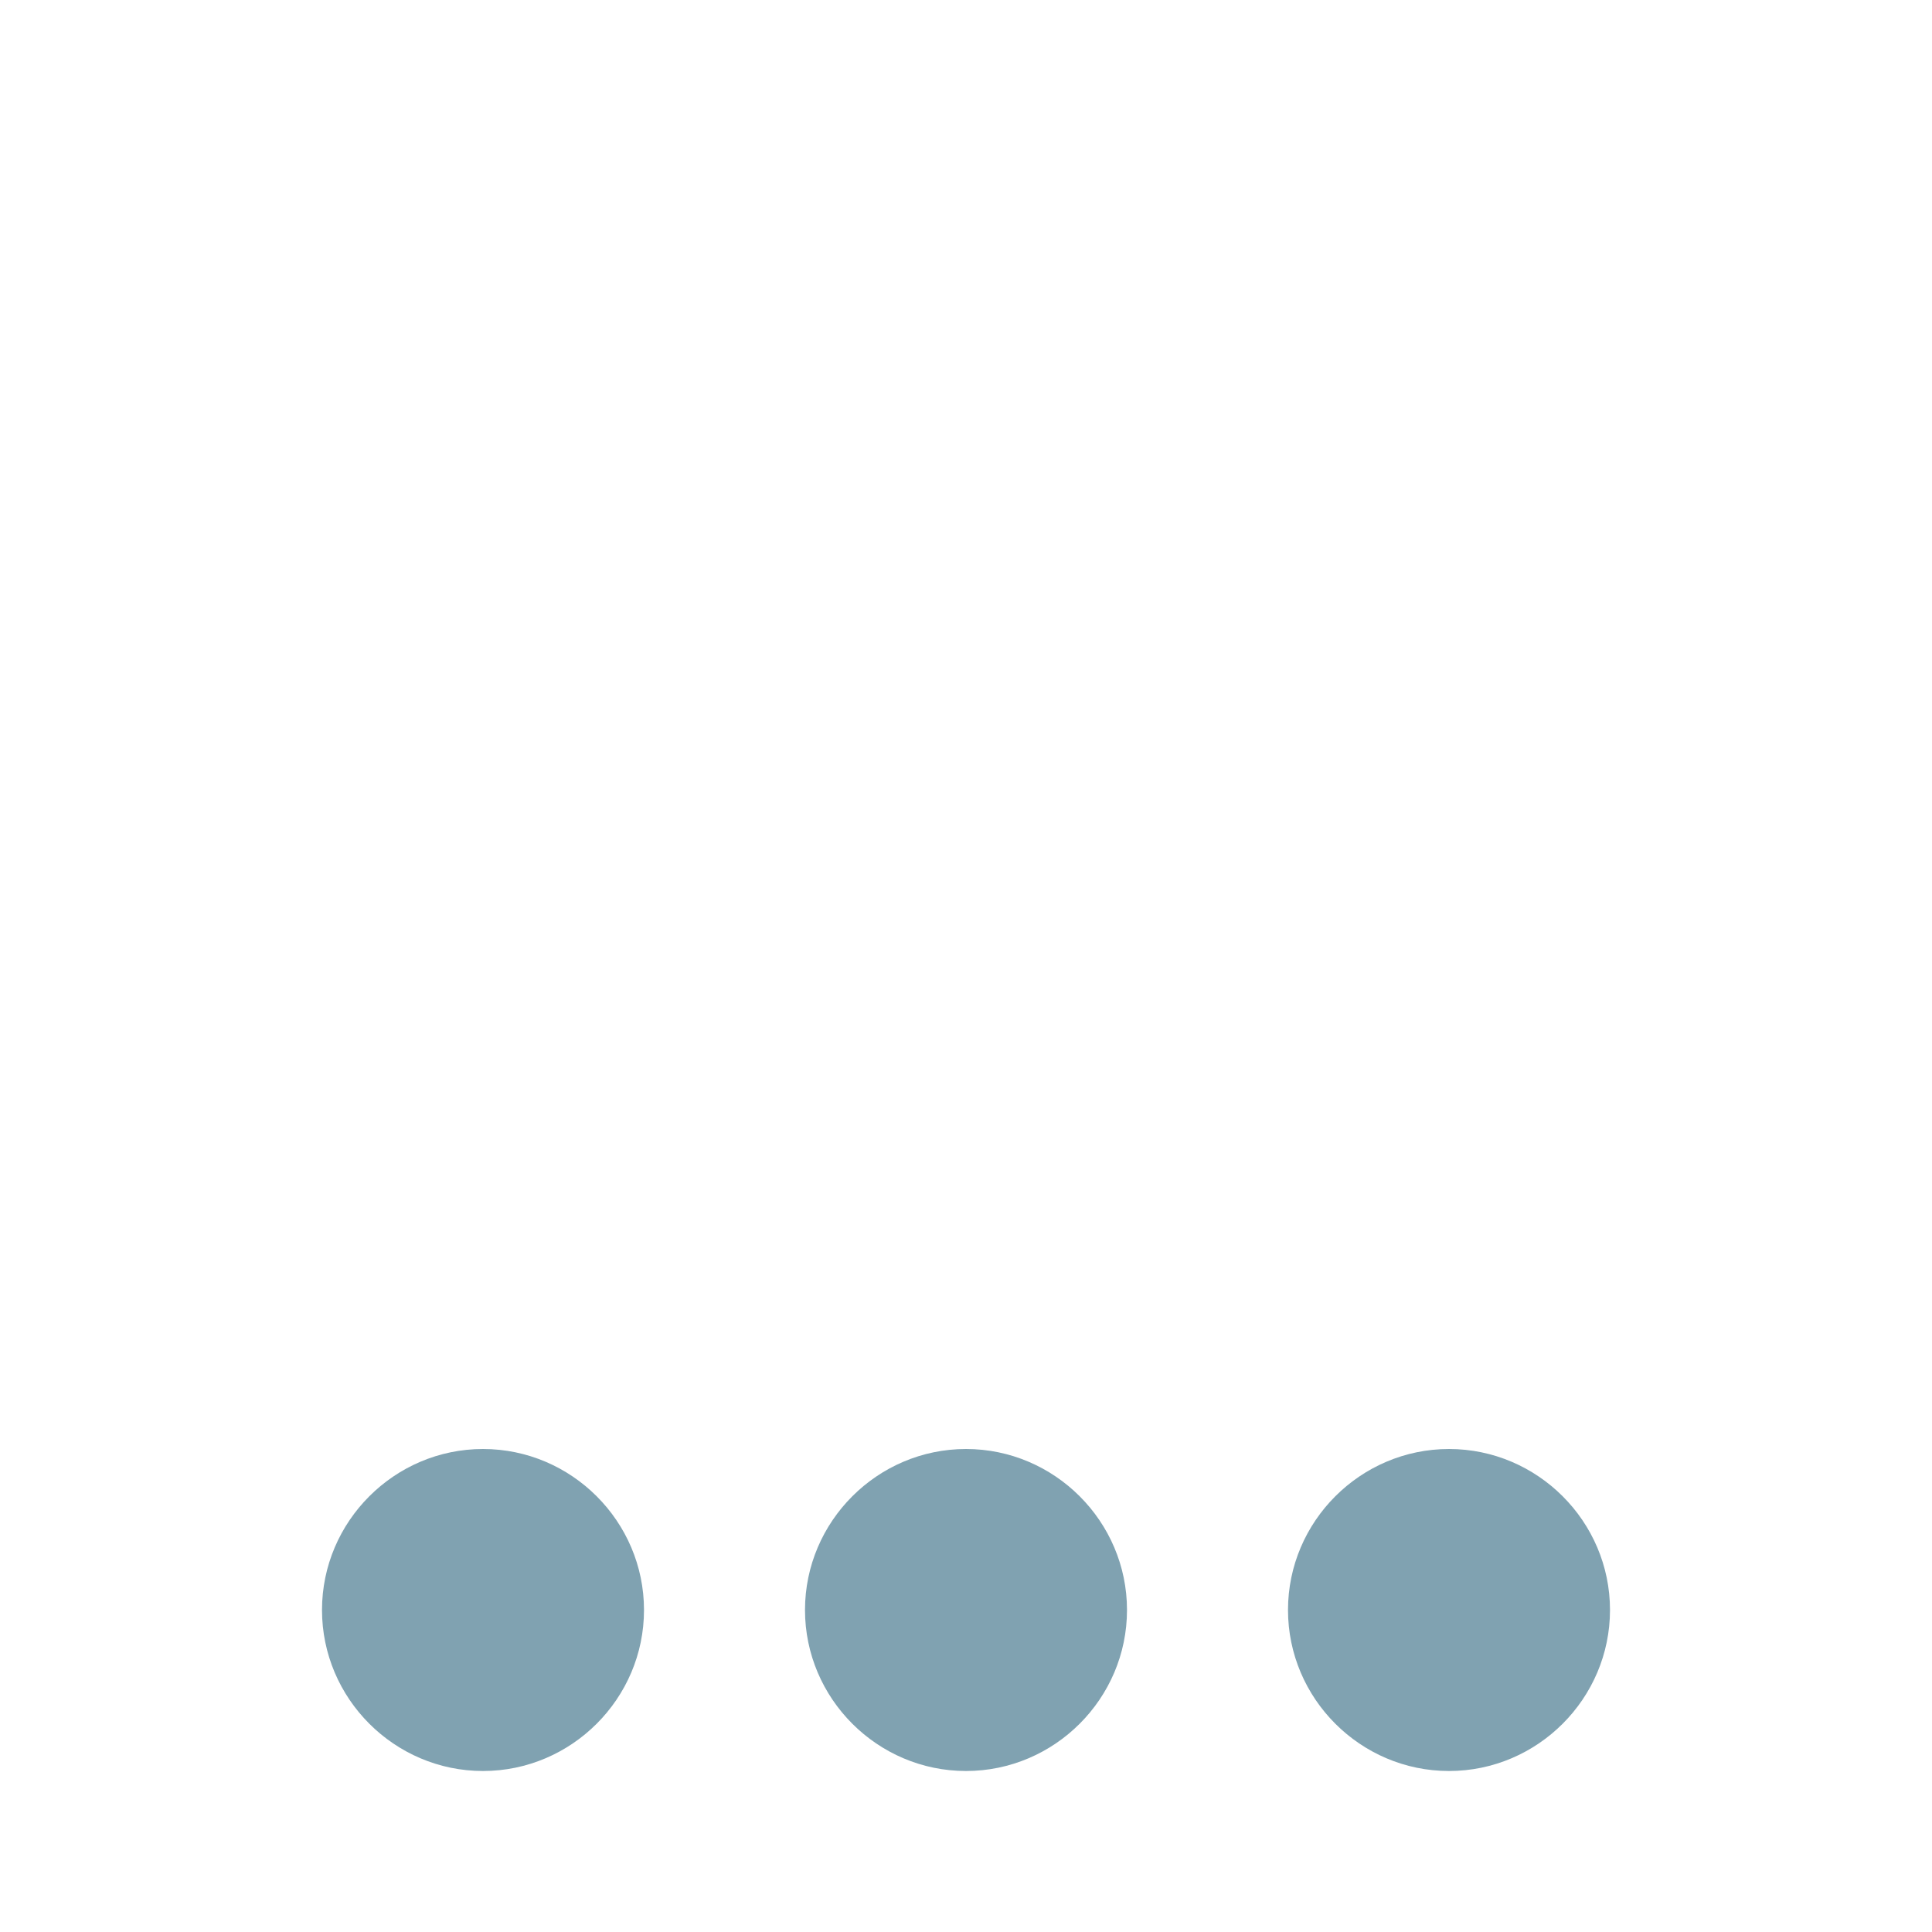 <svg width="18" height="18" viewBox="0 0 18 18" fill="none" xmlns="http://www.w3.org/2000/svg">
<g clip-path="url(#clip0_110_2301)">
<path d="M4.5 13.5C3.675 13.5 3 14.175 3 15C3 15.825 3.675 16.5 4.5 16.5C5.325 16.5 6 15.825 6 15C6 14.175 5.325 13.5 4.5 13.5ZM13.5 13.5C12.675 13.5 12 14.175 12 15C12 15.825 12.675 16.5 13.5 16.5C14.325 16.5 15 15.825 15 15C15 14.175 14.325 13.5 13.5 13.5ZM9 13.5C8.175 13.5 7.5 14.175 7.5 15C7.5 15.825 8.175 16.5 9 16.5C9.825 16.5 10.5 15.825 10.5 15C10.5 14.175 9.825 13.5 9 13.5Z" fill="#80A2B1"/>
</g>
<defs>
<clipPath id="clip0_110_2301">
<rect width="18" height="18" fill="white"/>
</clipPath>
</defs>
</svg>
